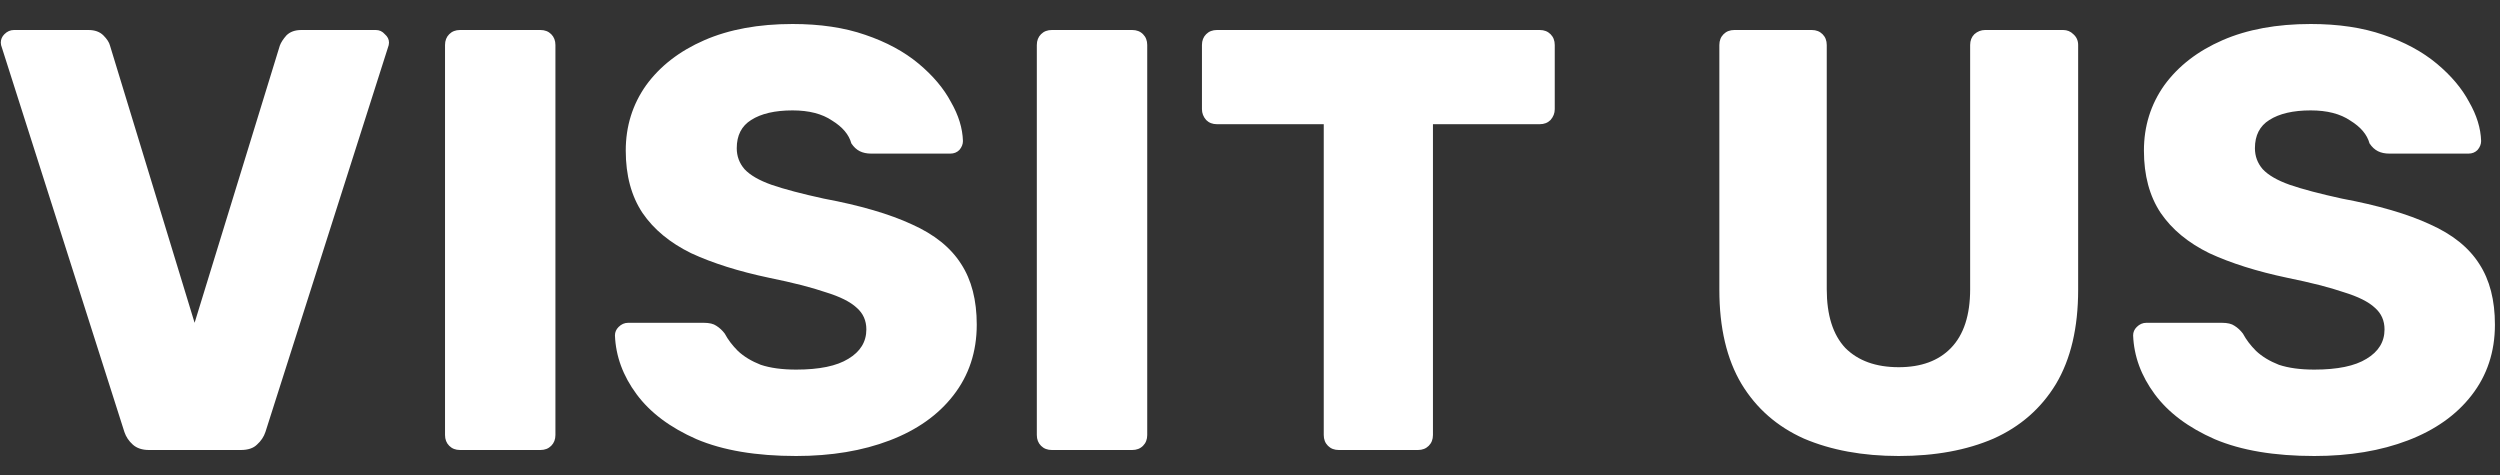 <svg width="100" height="19" viewBox="0 0 100 19" fill="none" xmlns="http://www.w3.org/2000/svg">
<rect x="0" y="0" width="100" height="19" fill="#333333" stroke="none"/>
<path d="M5.96 18C5.688 18 5.472 17.928 5.312 17.784C5.152 17.64 5.04 17.472 4.976 17.28L0.08 1.92C0.048 1.84 0.032 1.768 0.032 1.704C0.032 1.576 0.08 1.464 0.176 1.368C0.288 1.256 0.416 1.2 0.56 1.2H3.536C3.792 1.2 3.992 1.272 4.136 1.416C4.28 1.56 4.368 1.696 4.4 1.824L7.784 12.912L11.193 1.824C11.241 1.696 11.329 1.56 11.457 1.416C11.601 1.272 11.8 1.2 12.056 1.2H15.033C15.177 1.2 15.296 1.256 15.393 1.368C15.505 1.464 15.56 1.576 15.56 1.704C15.56 1.768 15.544 1.84 15.512 1.92L10.617 17.28C10.553 17.472 10.441 17.64 10.28 17.784C10.136 17.928 9.92 18 9.632 18H5.96ZM18.401 18C18.225 18 18.081 17.944 17.969 17.832C17.857 17.72 17.801 17.576 17.801 17.4V1.8C17.801 1.624 17.857 1.48 17.969 1.368C18.081 1.256 18.225 1.2 18.401 1.2H21.617C21.793 1.2 21.937 1.256 22.049 1.368C22.161 1.48 22.217 1.624 22.217 1.8V17.4C22.217 17.576 22.161 17.72 22.049 17.832C21.937 17.944 21.793 18 21.617 18H18.401ZM31.846 18.24C30.246 18.24 28.918 18.016 27.862 17.568C26.806 17.104 26.006 16.504 25.462 15.768C24.918 15.032 24.63 14.248 24.598 13.416C24.598 13.288 24.646 13.176 24.742 13.08C24.854 12.968 24.982 12.912 25.126 12.912H28.15C28.374 12.912 28.542 12.952 28.654 13.032C28.782 13.112 28.894 13.216 28.99 13.344C29.118 13.584 29.294 13.816 29.518 14.04C29.758 14.264 30.062 14.448 30.43 14.592C30.814 14.72 31.286 14.784 31.846 14.784C32.774 14.784 33.47 14.64 33.934 14.352C34.414 14.064 34.654 13.672 34.654 13.176C34.654 12.824 34.526 12.536 34.27 12.312C34.014 12.072 33.598 11.864 33.022 11.688C32.462 11.496 31.71 11.304 30.766 11.112C29.55 10.856 28.51 10.528 27.646 10.128C26.798 9.712 26.15 9.176 25.702 8.52C25.254 7.848 25.03 7.016 25.03 6.024C25.03 5.048 25.302 4.176 25.846 3.408C26.406 2.64 27.182 2.04 28.174 1.608C29.166 1.176 30.342 0.96 31.702 0.96C32.806 0.96 33.774 1.104 34.606 1.392C35.454 1.68 36.166 2.064 36.742 2.544C37.318 3.024 37.75 3.536 38.038 4.08C38.342 4.608 38.502 5.128 38.518 5.64C38.518 5.768 38.47 5.888 38.374 6C38.278 6.096 38.158 6.144 38.014 6.144H34.846C34.67 6.144 34.518 6.112 34.39 6.048C34.262 5.984 34.15 5.88 34.054 5.736C33.958 5.384 33.702 5.08 33.286 4.824C32.886 4.552 32.358 4.416 31.702 4.416C30.998 4.416 30.446 4.544 30.046 4.8C29.662 5.04 29.47 5.416 29.47 5.928C29.47 6.248 29.574 6.528 29.782 6.768C30.006 7.008 30.366 7.216 30.862 7.392C31.374 7.568 32.07 7.752 32.95 7.944C34.406 8.216 35.582 8.56 36.478 8.976C37.374 9.376 38.03 9.904 38.446 10.56C38.862 11.2 39.07 12.008 39.07 12.984C39.07 14.072 38.758 15.016 38.134 15.816C37.526 16.6 36.678 17.2 35.59 17.616C34.502 18.032 33.254 18.24 31.846 18.24ZM42.073 18C41.897 18 41.753 17.944 41.641 17.832C41.529 17.72 41.473 17.576 41.473 17.4V1.8C41.473 1.624 41.529 1.48 41.641 1.368C41.753 1.256 41.897 1.2 42.073 1.2H45.289C45.465 1.2 45.609 1.256 45.721 1.368C45.833 1.48 45.889 1.624 45.889 1.8V17.4C45.889 17.576 45.833 17.72 45.721 17.832C45.609 17.944 45.465 18 45.289 18H42.073ZM53.55 18C53.374 18 53.23 17.944 53.118 17.832C53.006 17.72 52.95 17.576 52.95 17.4V4.968H48.678C48.502 4.968 48.358 4.912 48.246 4.8C48.134 4.672 48.078 4.528 48.078 4.368V1.8C48.078 1.624 48.134 1.48 48.246 1.368C48.358 1.256 48.502 1.2 48.678 1.2H61.59C61.766 1.2 61.91 1.256 62.022 1.368C62.134 1.48 62.19 1.624 62.19 1.8V4.368C62.19 4.528 62.134 4.672 62.022 4.8C61.91 4.912 61.766 4.968 61.59 4.968H57.318V17.4C57.318 17.576 57.262 17.72 57.15 17.832C57.038 17.944 56.894 18 56.718 18H53.55ZM75.95 18.24C74.51 18.24 73.246 18.008 72.158 17.544C71.086 17.064 70.254 16.336 69.662 15.36C69.07 14.368 68.774 13.112 68.774 11.592V1.8C68.774 1.624 68.83 1.48 68.942 1.368C69.054 1.256 69.198 1.2 69.374 1.2H72.47C72.646 1.2 72.79 1.256 72.902 1.368C73.014 1.48 73.07 1.624 73.07 1.8V11.568C73.07 12.608 73.318 13.392 73.814 13.92C74.326 14.432 75.038 14.688 75.95 14.688C76.846 14.688 77.542 14.432 78.038 13.92C78.55 13.392 78.806 12.608 78.806 11.568V1.8C78.806 1.624 78.862 1.48 78.974 1.368C79.102 1.256 79.246 1.2 79.406 1.2H82.526C82.686 1.2 82.822 1.256 82.934 1.368C83.062 1.48 83.126 1.624 83.126 1.8V11.592C83.126 13.112 82.83 14.368 82.238 15.36C81.646 16.336 80.814 17.064 79.742 17.544C78.67 18.008 77.406 18.24 75.95 18.24ZM92.573 18.24C90.973 18.24 89.645 18.016 88.589 17.568C87.533 17.104 86.733 16.504 86.189 15.768C85.645 15.032 85.357 14.248 85.325 13.416C85.325 13.288 85.373 13.176 85.469 13.08C85.581 12.968 85.709 12.912 85.853 12.912H88.877C89.101 12.912 89.269 12.952 89.381 13.032C89.509 13.112 89.621 13.216 89.717 13.344C89.845 13.584 90.021 13.816 90.245 14.04C90.485 14.264 90.789 14.448 91.157 14.592C91.541 14.72 92.013 14.784 92.573 14.784C93.501 14.784 94.197 14.64 94.661 14.352C95.141 14.064 95.381 13.672 95.381 13.176C95.381 12.824 95.253 12.536 94.997 12.312C94.741 12.072 94.325 11.864 93.749 11.688C93.189 11.496 92.437 11.304 91.493 11.112C90.277 10.856 89.237 10.528 88.373 10.128C87.525 9.712 86.877 9.176 86.429 8.52C85.981 7.848 85.757 7.016 85.757 6.024C85.757 5.048 86.029 4.176 86.573 3.408C87.133 2.64 87.909 2.04 88.901 1.608C89.893 1.176 91.069 0.96 92.429 0.96C93.533 0.96 94.501 1.104 95.333 1.392C96.181 1.68 96.893 2.064 97.469 2.544C98.045 3.024 98.477 3.536 98.765 4.08C99.069 4.608 99.229 5.128 99.245 5.64C99.245 5.768 99.197 5.888 99.101 6C99.005 6.096 98.885 6.144 98.741 6.144H95.573C95.397 6.144 95.245 6.112 95.117 6.048C94.989 5.984 94.877 5.88 94.781 5.736C94.685 5.384 94.429 5.08 94.013 4.824C93.613 4.552 93.085 4.416 92.429 4.416C91.725 4.416 91.173 4.544 90.773 4.8C90.389 5.04 90.197 5.416 90.197 5.928C90.197 6.248 90.301 6.528 90.509 6.768C90.733 7.008 91.093 7.216 91.589 7.392C92.101 7.568 92.797 7.752 93.677 7.944C95.133 8.216 96.309 8.56 97.205 8.976C98.101 9.376 98.757 9.904 99.173 10.56C99.589 11.2 99.797 12.008 99.797 12.984C99.797 14.072 99.485 15.016 98.861 15.816C98.253 16.6 97.405 17.2 96.317 17.616C95.229 18.032 93.981 18.24 92.573 18.24Z" fill="white"/>
</svg>
